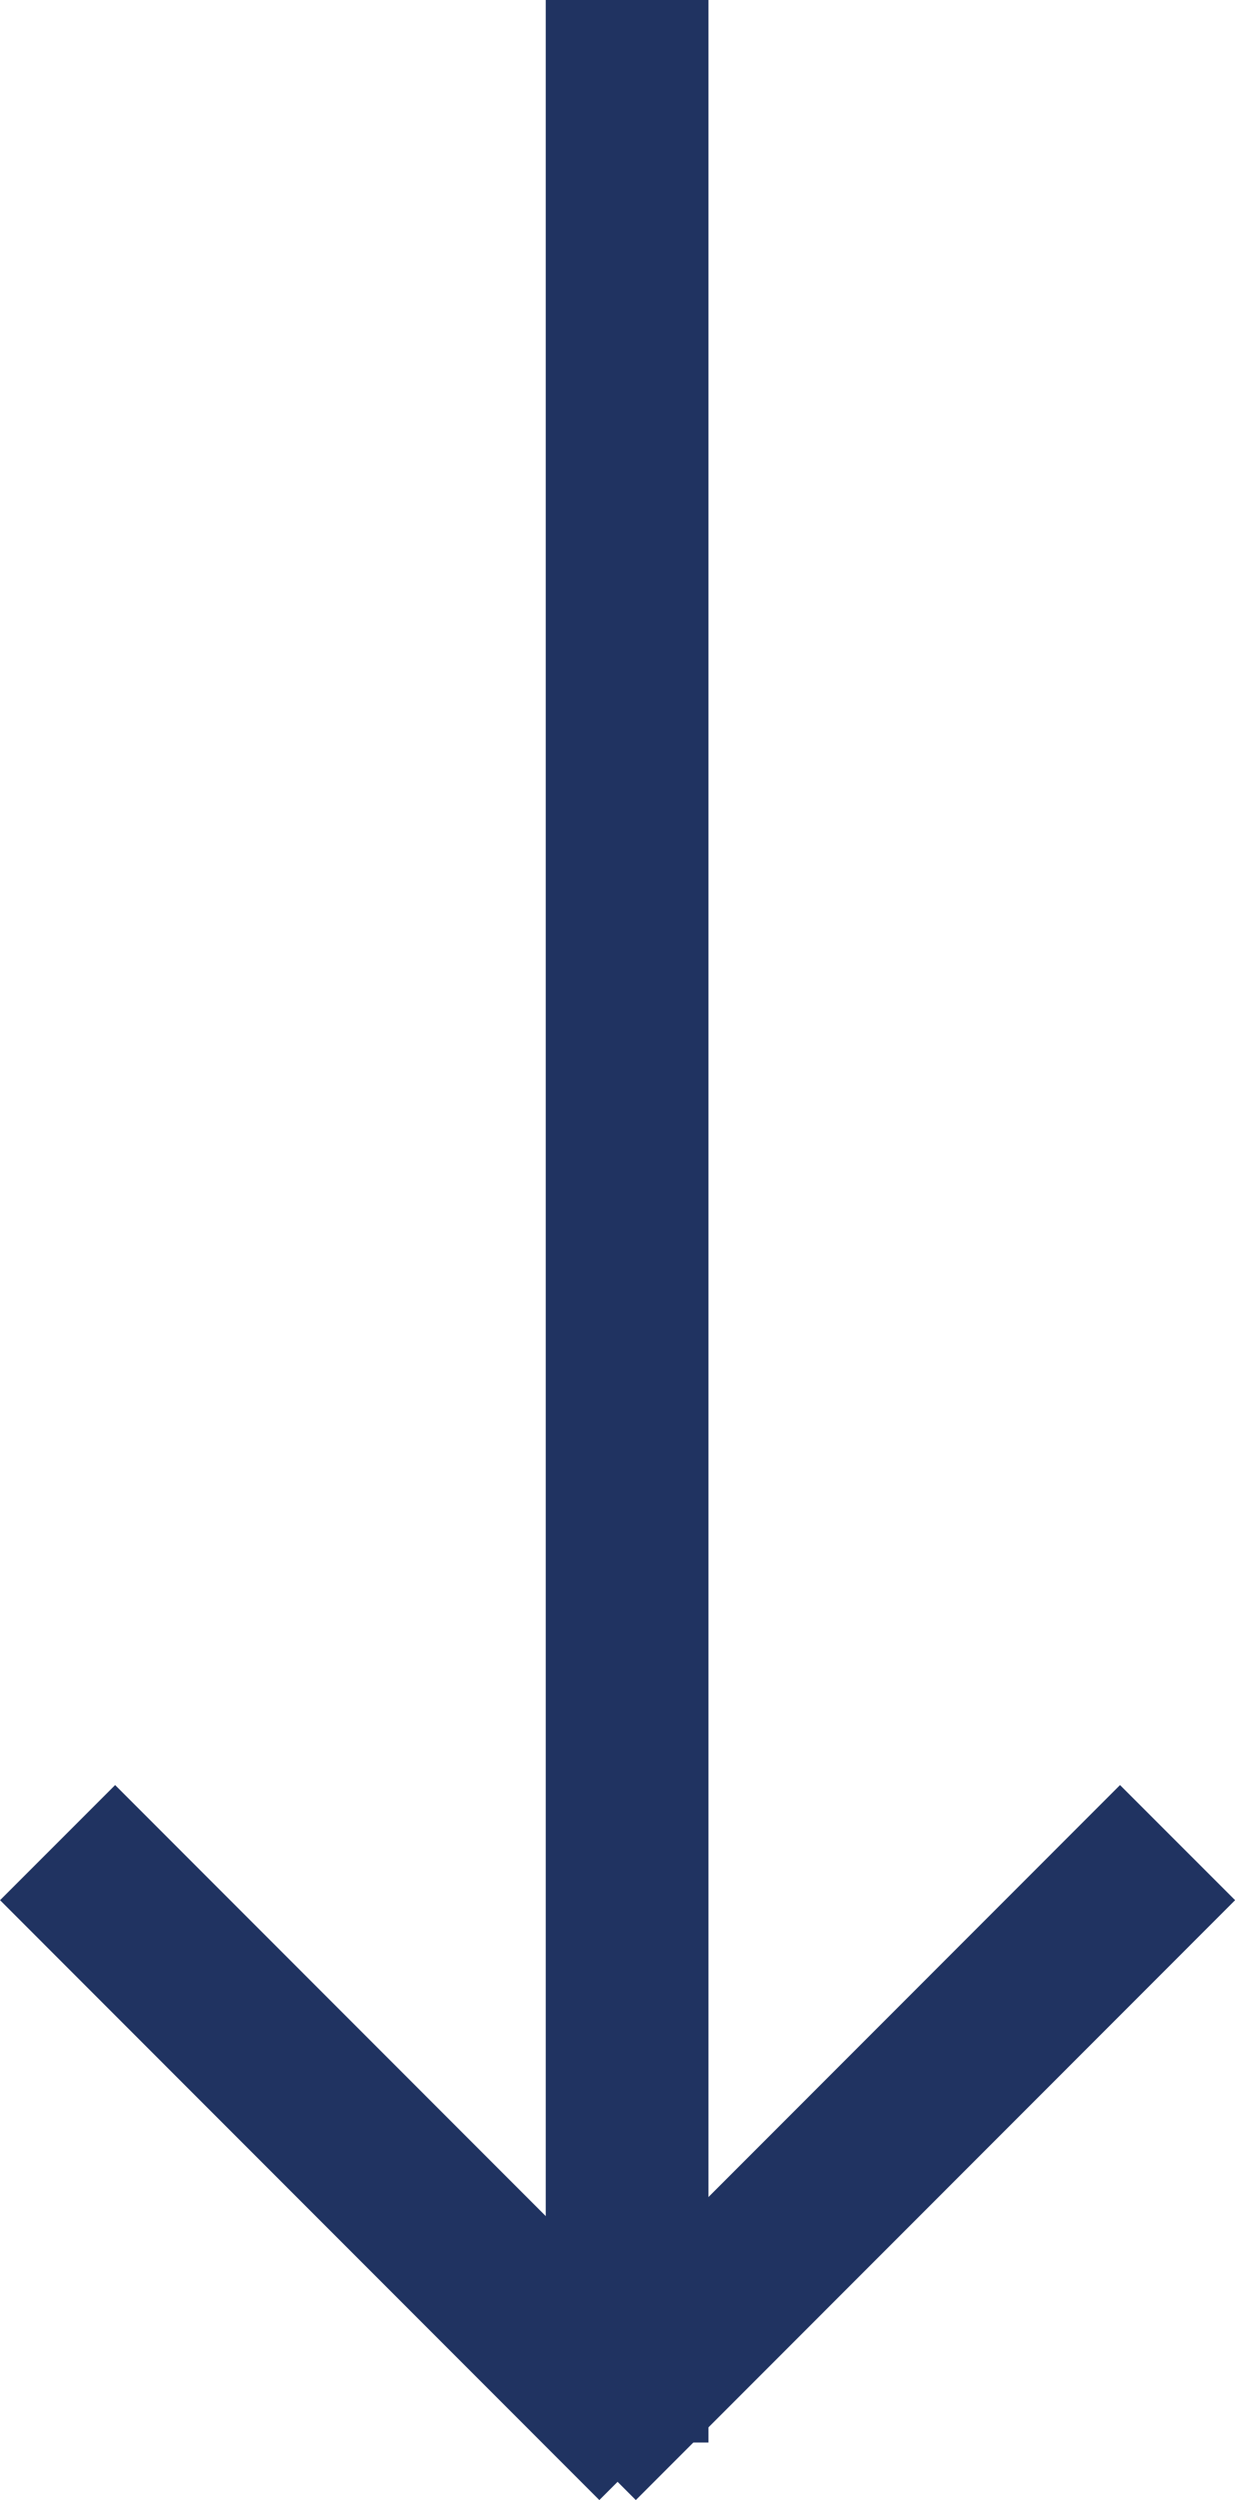 <svg xmlns="http://www.w3.org/2000/svg" width="7.59" height="15.354" viewBox="0 0 7.59 15.354">
  <g id="Group_15624" data-name="Group 15624" transform="translate(-237.646 -2786.5)">
    <line id="Line_386" data-name="Line 386" y2="15" transform="translate(241.5 2786.5)" fill="none" stroke="#203361" stroke-width="1"/>
    <g id="Group_15621" data-name="Group 15621" transform="translate(-0.3)">
      <path id="Path_8741" data-name="Path 8741" d="M-3229.5-14787.5l-3.683-3.684" transform="translate(3471.483 17589)" fill="none" stroke="#203361" stroke-width="1"/>
      <path id="Path_8742" data-name="Path 8742" d="M-3233.183-14787.5l3.683-3.684" transform="translate(3474.683 17589)" fill="none" stroke="#203361" stroke-width="1"/>
    </g>
  </g>
</svg>
